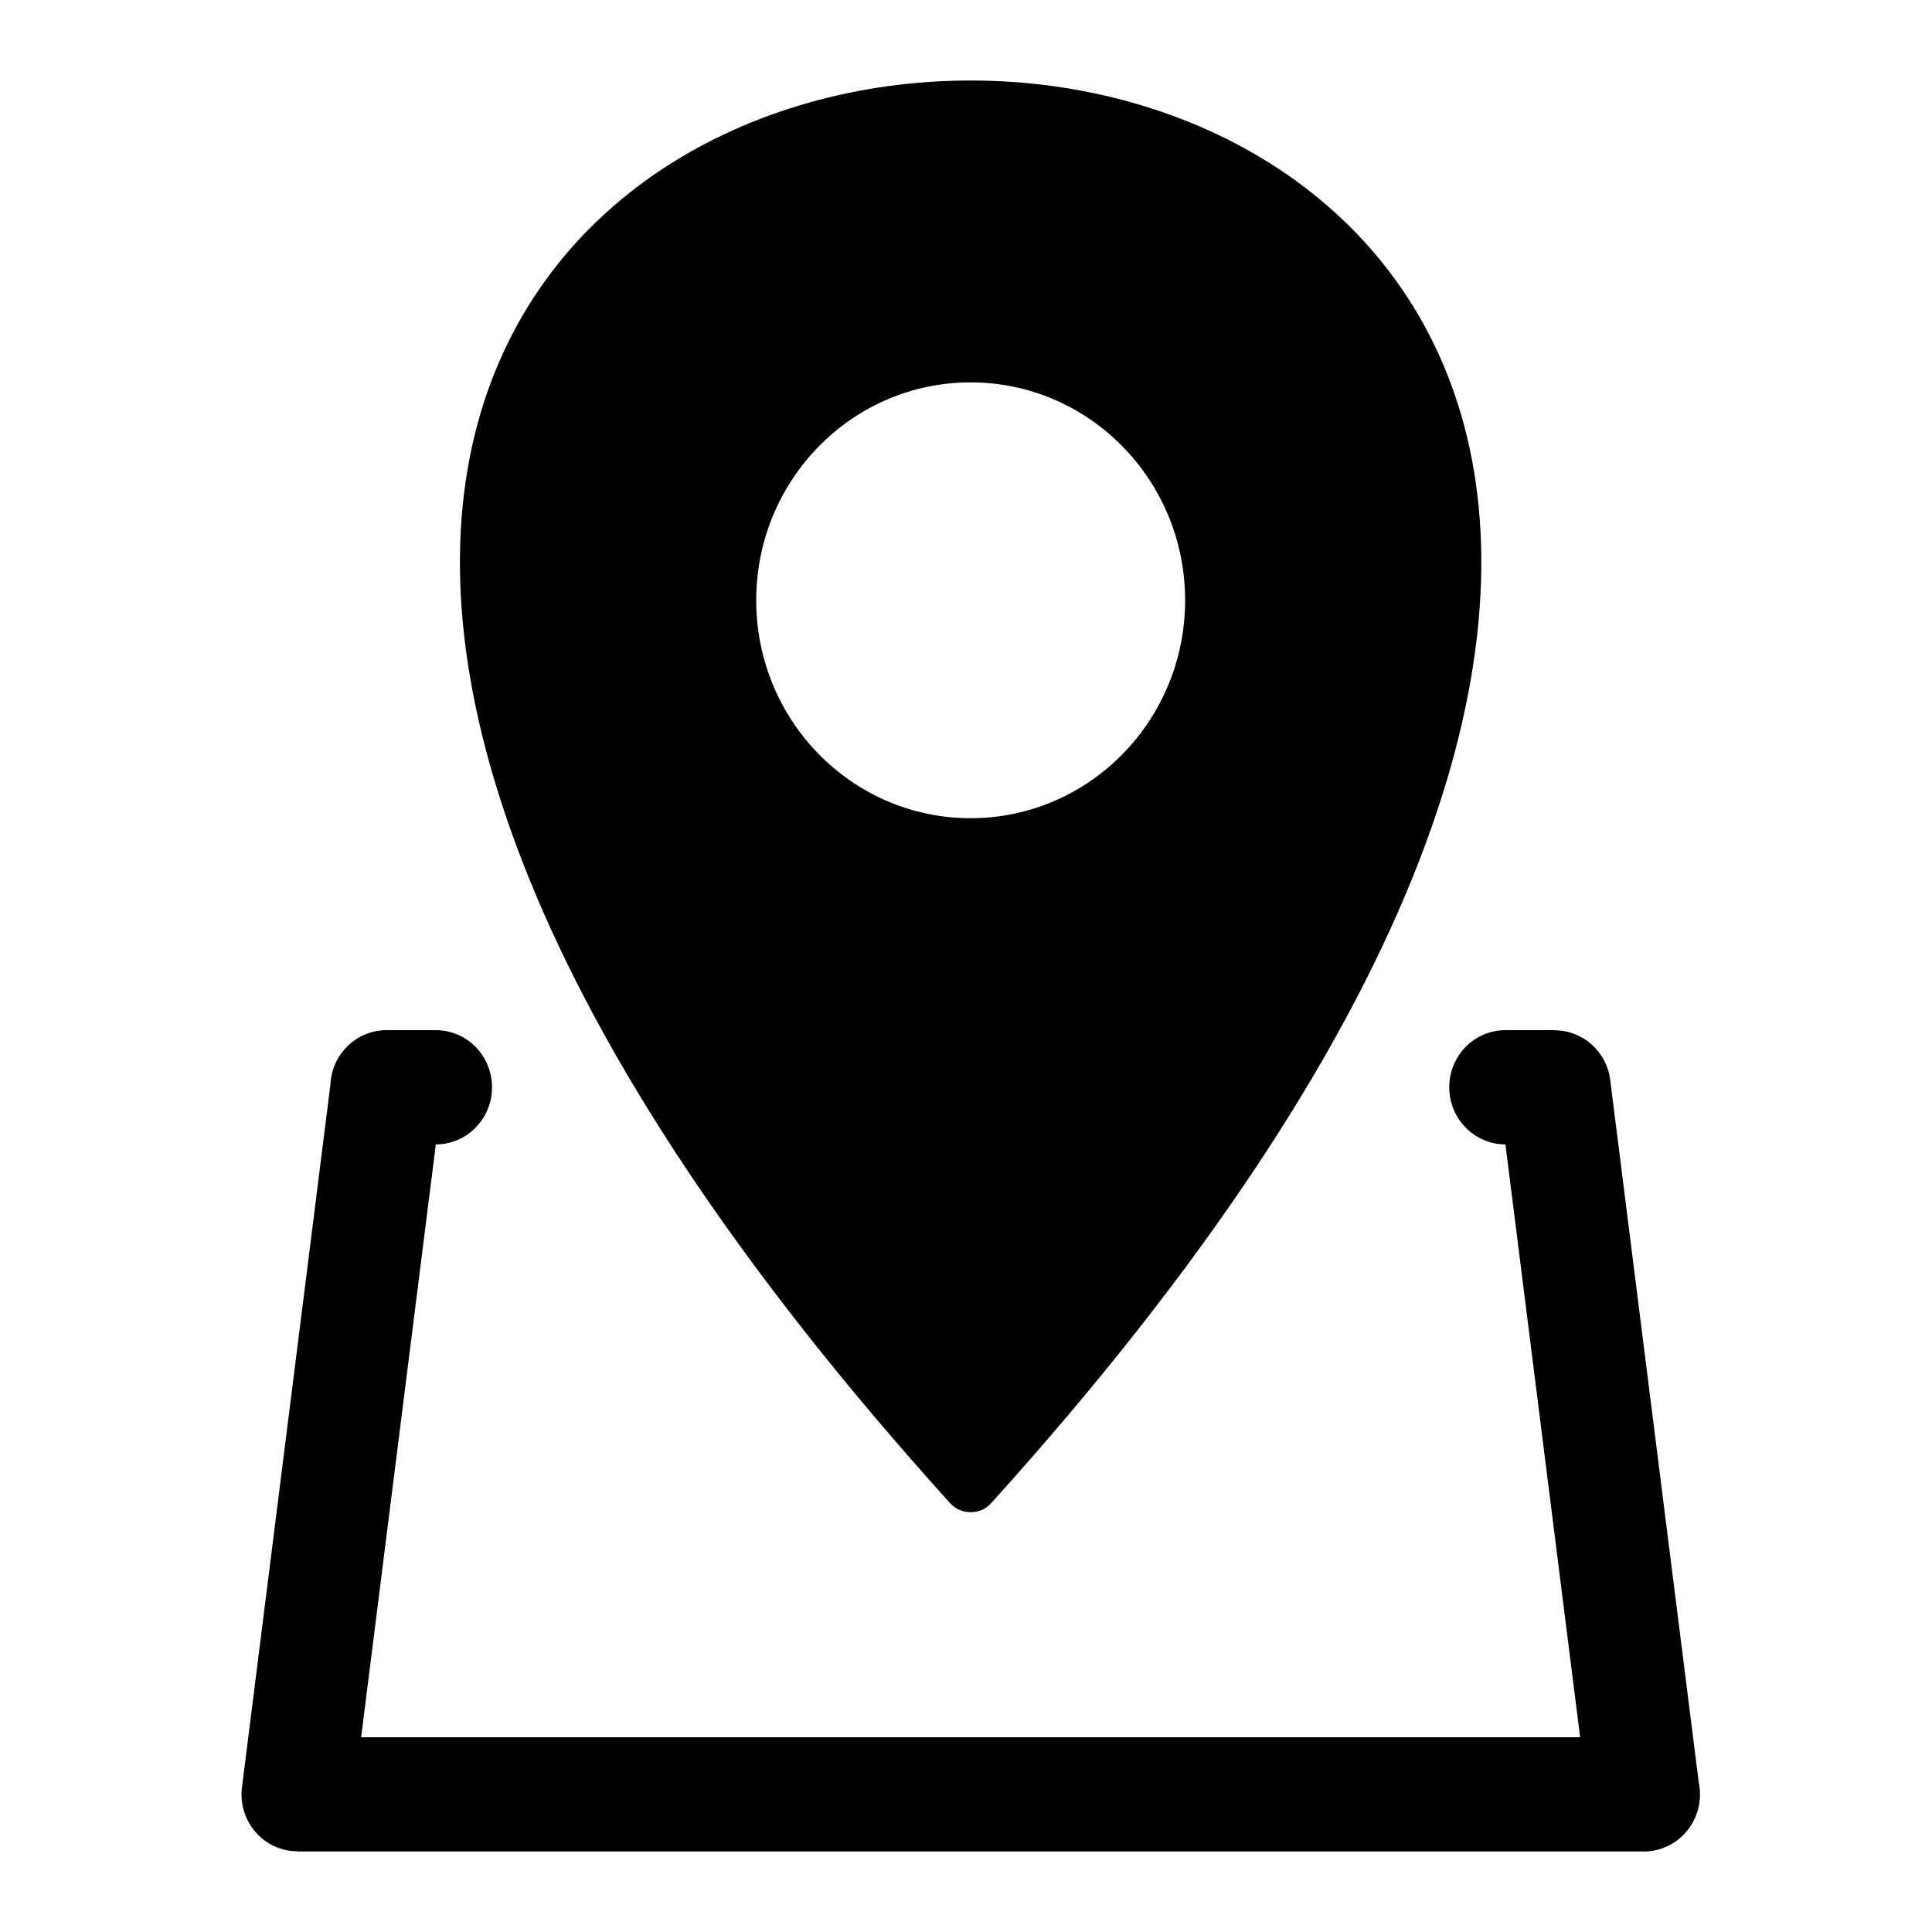 <svg width="24" height="24" viewBox="0 0 24 24" fill="none" xmlns="http://www.w3.org/2000/svg">
<path fill-rule="evenodd" clip-rule="evenodd" d="M12.315 18.67C22.959 6.89 17.508 1 12.057 1C6.607 1 1.156 6.89 11.8 18.67C11.869 18.746 11.956 18.785 12.058 18.785C12.159 18.785 12.246 18.746 12.315 18.67ZM5.414 12.797C5.8 12.797 6.112 13.114 6.112 13.507C6.112 13.898 5.8 14.216 5.414 14.216L4.486 21.581H19.629L18.701 14.216C18.316 14.216 18.003 13.898 18.003 13.507C18.003 13.114 18.315 12.797 18.701 12.797H19.313V12.799C19.659 12.799 19.959 13.06 20.003 13.418L21.102 22.138C21.112 22.187 21.118 22.238 21.118 22.29C21.118 22.682 20.805 23 20.419 23H3.696V22.997C3.667 22.997 3.638 22.995 3.608 22.992C3.227 22.943 2.957 22.589 3.006 22.202L4.104 13.478C4.119 13.099 4.425 12.797 4.802 12.797H5.414ZM12.057 4.75C13.529 4.75 14.722 5.962 14.722 7.457C14.722 8.952 13.529 10.164 12.057 10.164C10.586 10.164 9.394 8.952 9.394 7.457C9.394 5.962 10.586 4.75 12.057 4.75Z" fill="black"/>
</svg>
